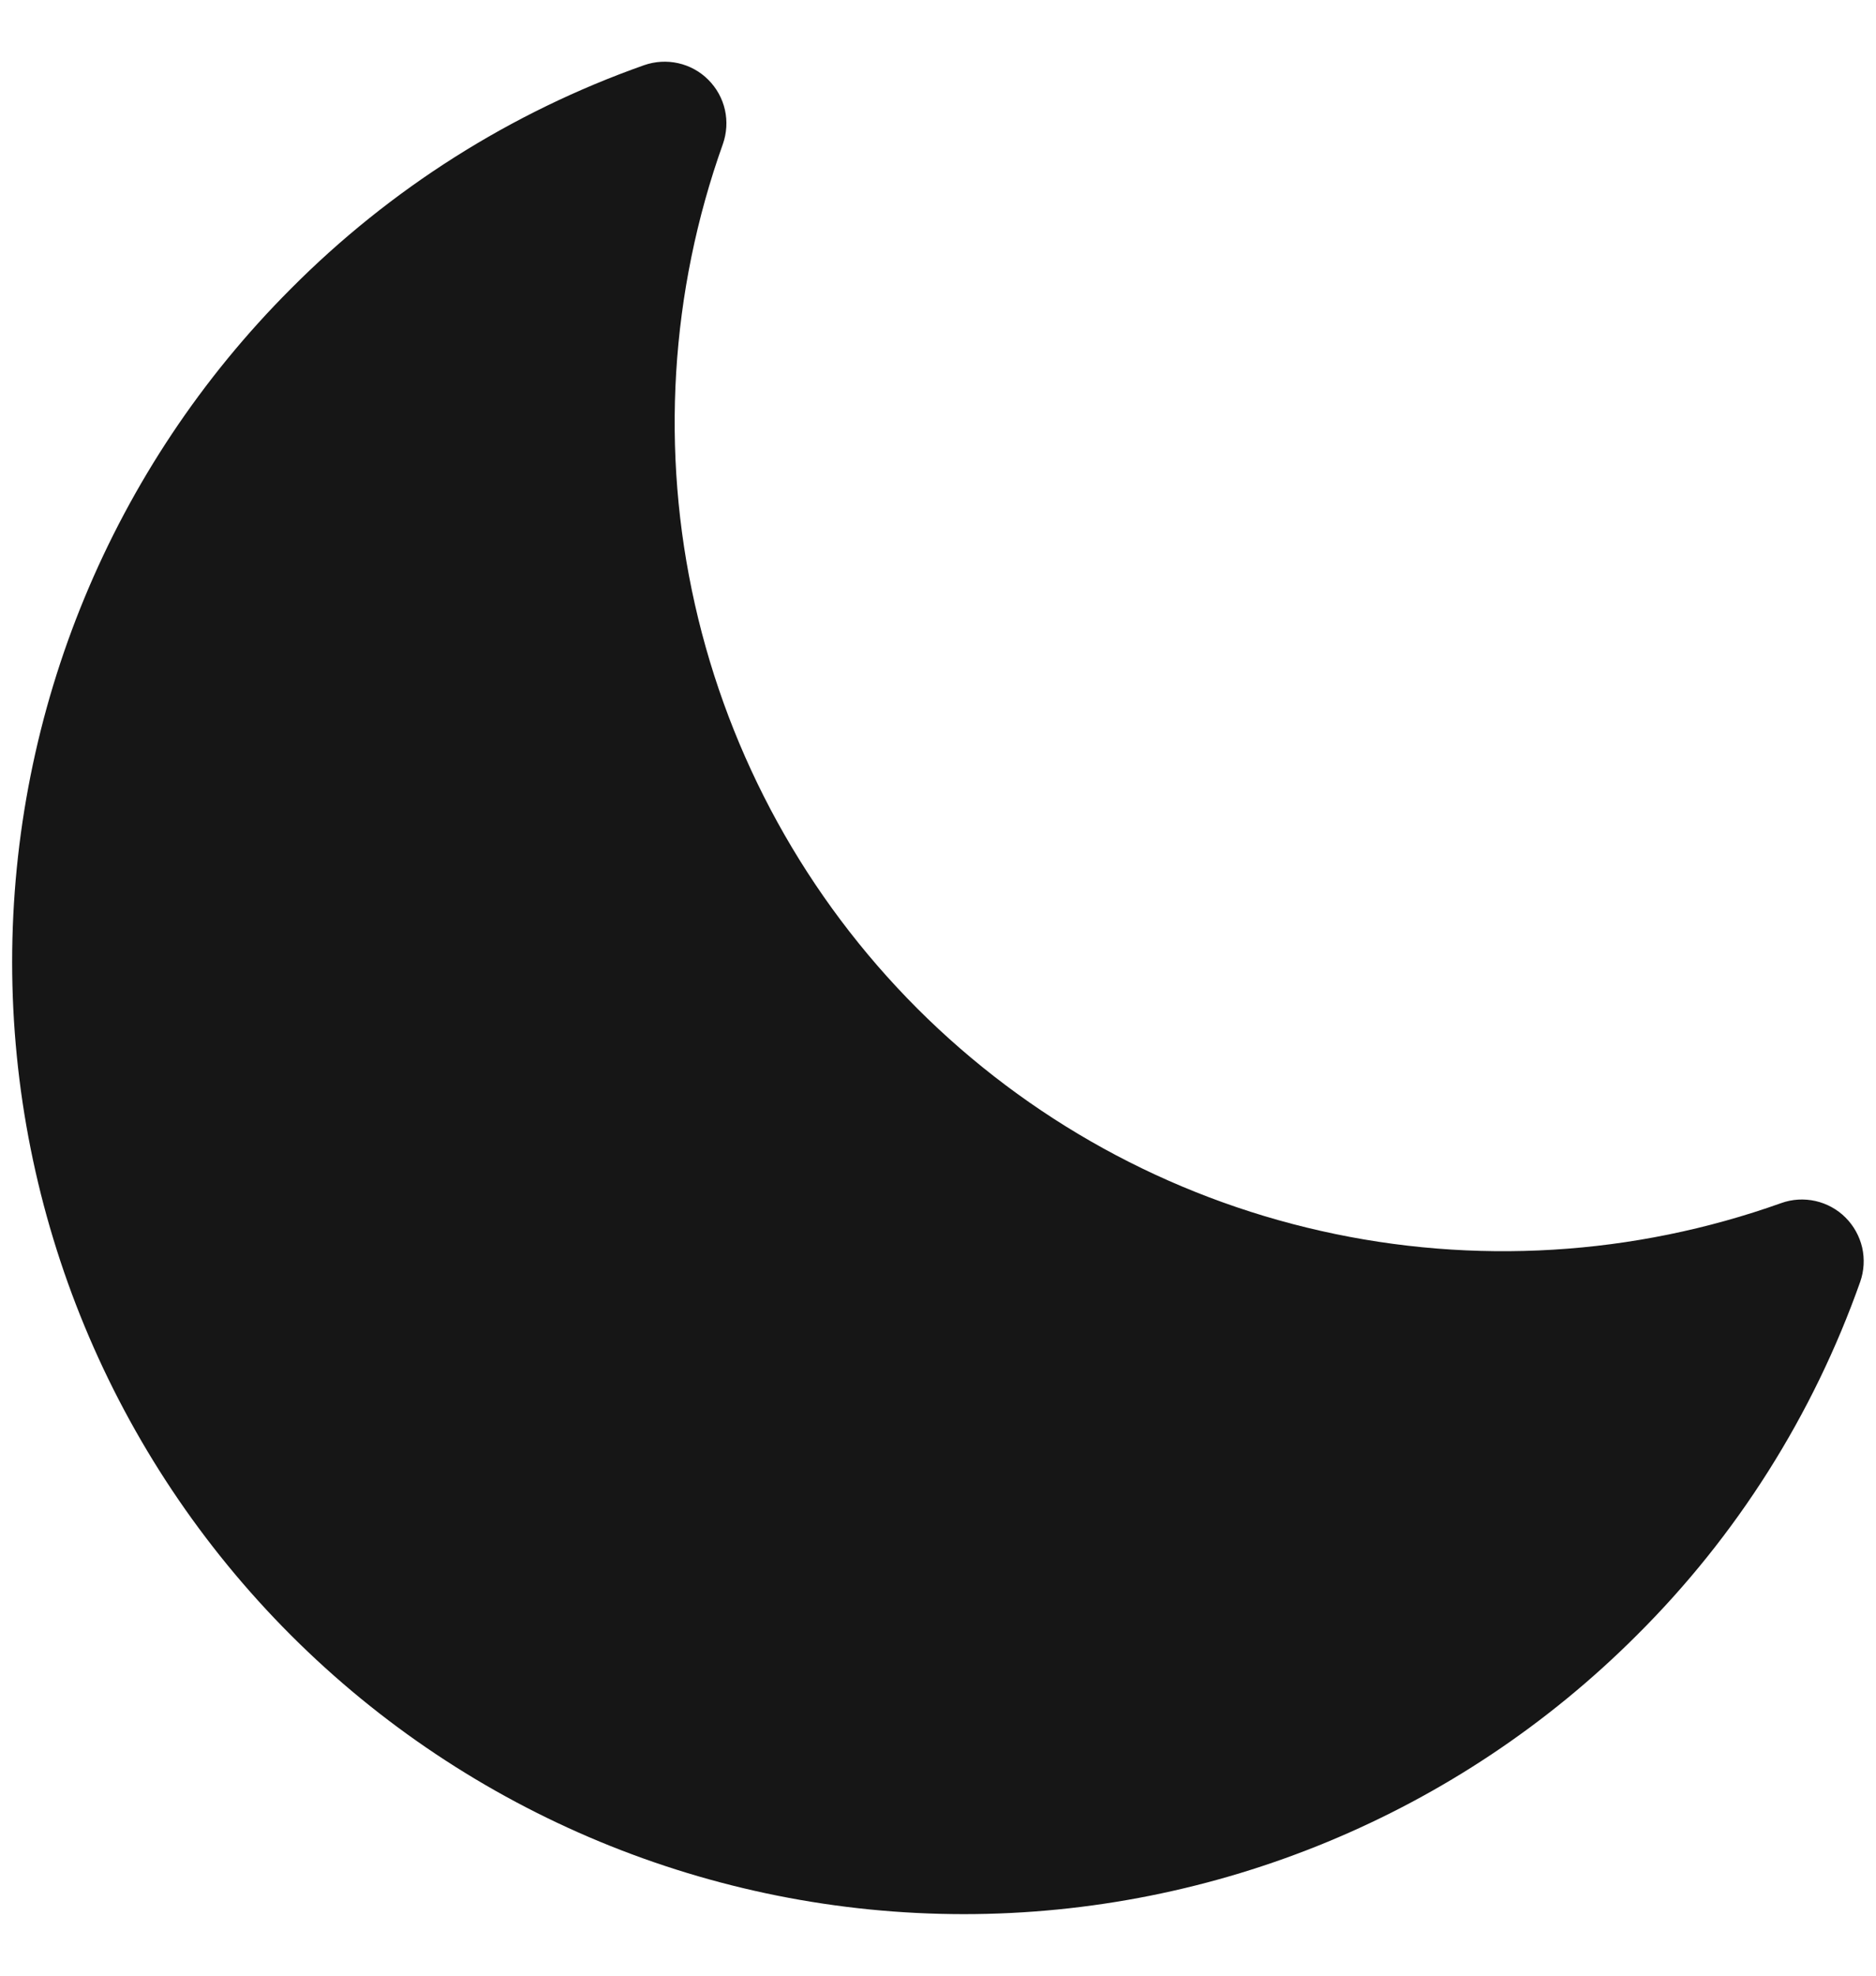 <svg width="19" height="20" viewBox="0 0 19 20" fill="none" xmlns="http://www.w3.org/2000/svg">
<path d="M18.691 12.325C18.608 12.242 18.502 12.184 18.387 12.158C18.272 12.132 18.151 12.139 18.04 12.179C16.545 12.712 14.929 12.81 13.38 12.461C11.831 12.113 10.413 11.332 9.29 10.209C8.168 9.086 7.387 7.668 7.038 6.119C6.689 4.571 6.787 2.955 7.321 1.459C7.36 1.348 7.368 1.228 7.342 1.112C7.316 0.997 7.258 0.892 7.174 0.808C7.091 0.724 6.985 0.666 6.87 0.64C6.755 0.614 6.635 0.621 6.523 0.66C5.175 1.136 3.952 1.91 2.944 2.925C1.137 4.733 0.123 7.184 0.123 9.74C0.124 12.295 1.139 14.746 2.946 16.553C4.754 18.361 7.205 19.376 9.76 19.377C12.316 19.377 14.767 18.363 16.575 16.556C17.59 15.548 18.363 14.324 18.84 12.976C18.879 12.865 18.886 12.744 18.86 12.629C18.833 12.514 18.775 12.409 18.691 12.325Z" fill="#161616"/>
</svg>

